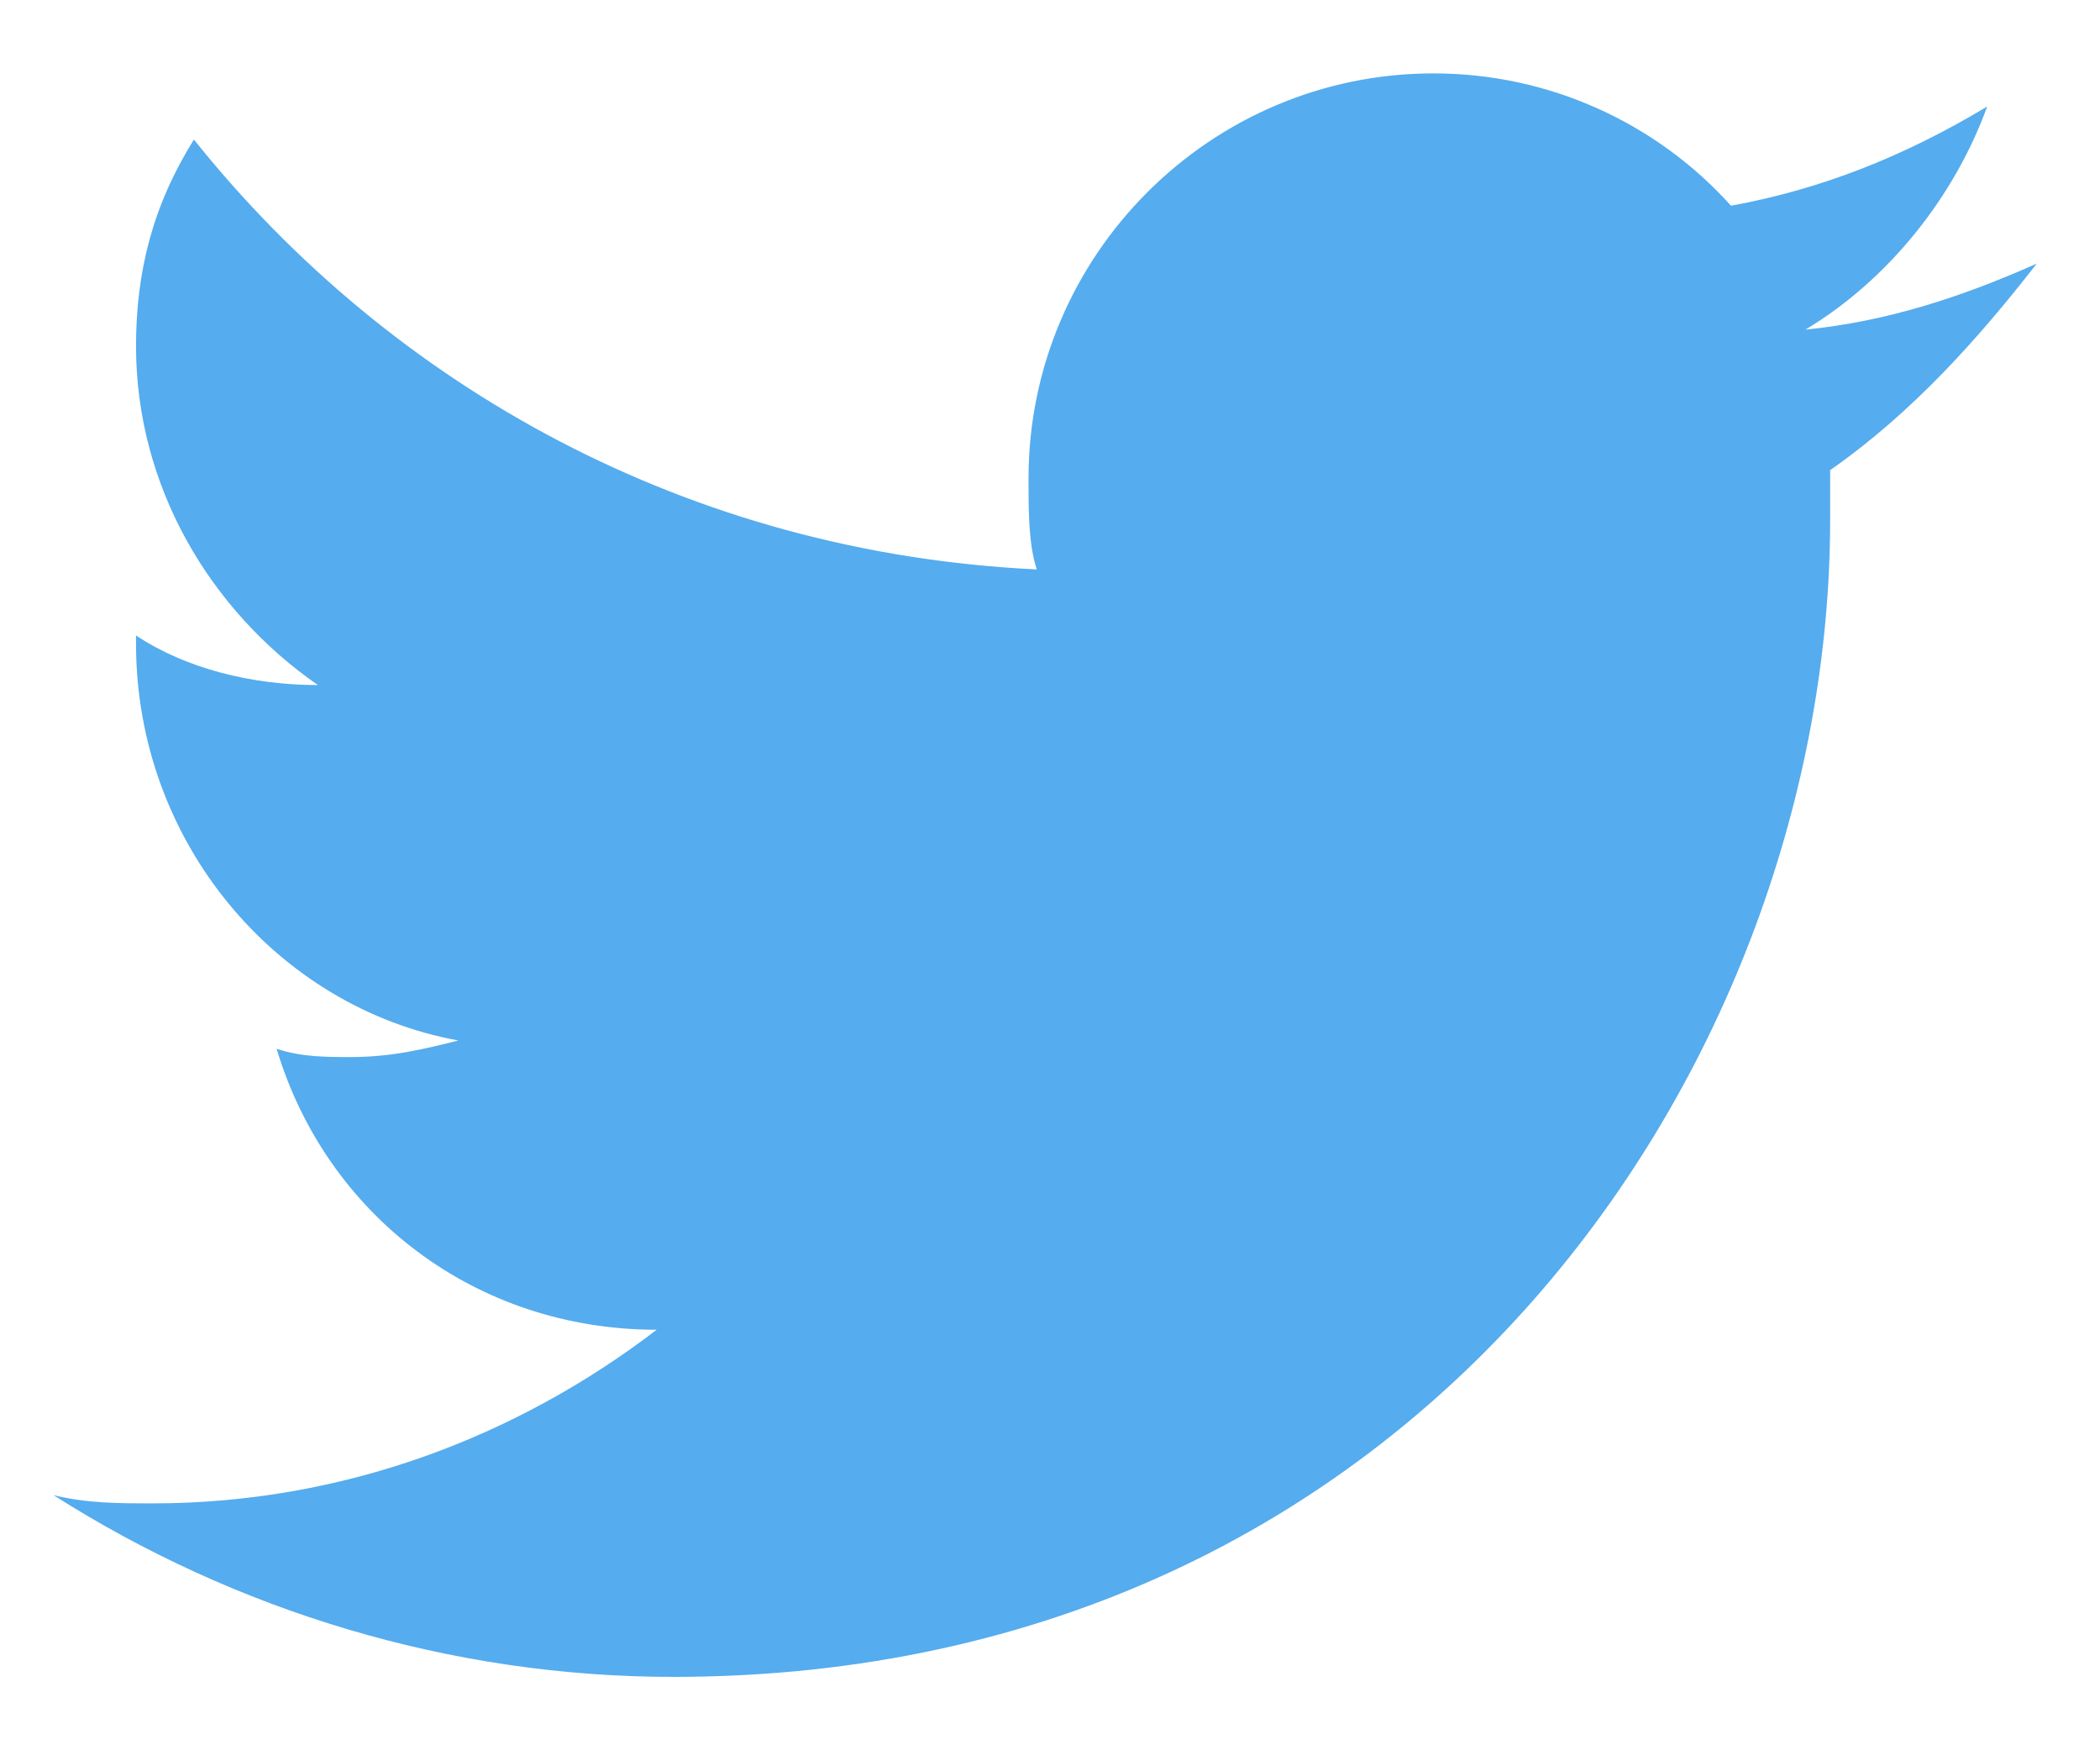 <?xml version="1.0" encoding="UTF-8" standalone="no"?>
<svg width="18px" height="15px" viewBox="0 0 18 15" version="1.1" xmlns="http://www.w3.org/2000/svg" xmlns:xlink="http://www.w3.org/1999/xlink">
    <!-- Generator: Sketch 43.1 (39012) - http://www.bohemiancoding.com/sketch -->
    <title>twitter_icon</title>
    <desc>Created with Sketch.</desc>
    <defs></defs>
    <g id="Social-Media" stroke="none" stroke-width="1" fill="none" fill-rule="evenodd">
        <g id="twitter_icon" transform="translate(0.458, 0.417)" fill="#55ACEE">
            <path d="M17,1.842 C16.363,2.125 15.725,2.337 15.017,2.408 C15.725,1.983 16.292,1.275 16.575,0.496 C15.867,0.921 15.158,1.204 14.379,1.346 C13.742,0.637 12.821,0.212 11.829,0.212 C9.917,0.212 8.358,1.771 8.358,3.683 C8.358,3.967 8.358,4.25 8.429,4.463 C5.454,4.321 2.904,2.904 1.204,0.779 C0.85,1.346 0.708,1.913 0.708,2.55 C0.708,3.754 1.346,4.817 2.267,5.454 C1.7,5.454 1.133,5.312 0.708,5.029 C0.708,5.029 0.708,5.029 0.708,5.1 C0.708,6.8 1.913,8.217 3.471,8.5 C3.188,8.571 2.904,8.642 2.55,8.642 C2.337,8.642 2.125,8.642 1.913,8.571 C2.337,9.988 3.612,10.979 5.171,10.979 C3.967,11.9 2.479,12.467 0.85,12.467 C0.567,12.467 0.283,12.467 0,12.396 C1.558,13.387 3.4,13.954 5.312,13.954 C11.758,13.954 15.229,8.642 15.229,4.037 L15.229,3.612 C15.938,3.117 16.504,2.479 17,1.842 L17,1.842 Z" id="Shape"></path>
        </g>
    </g>
</svg>